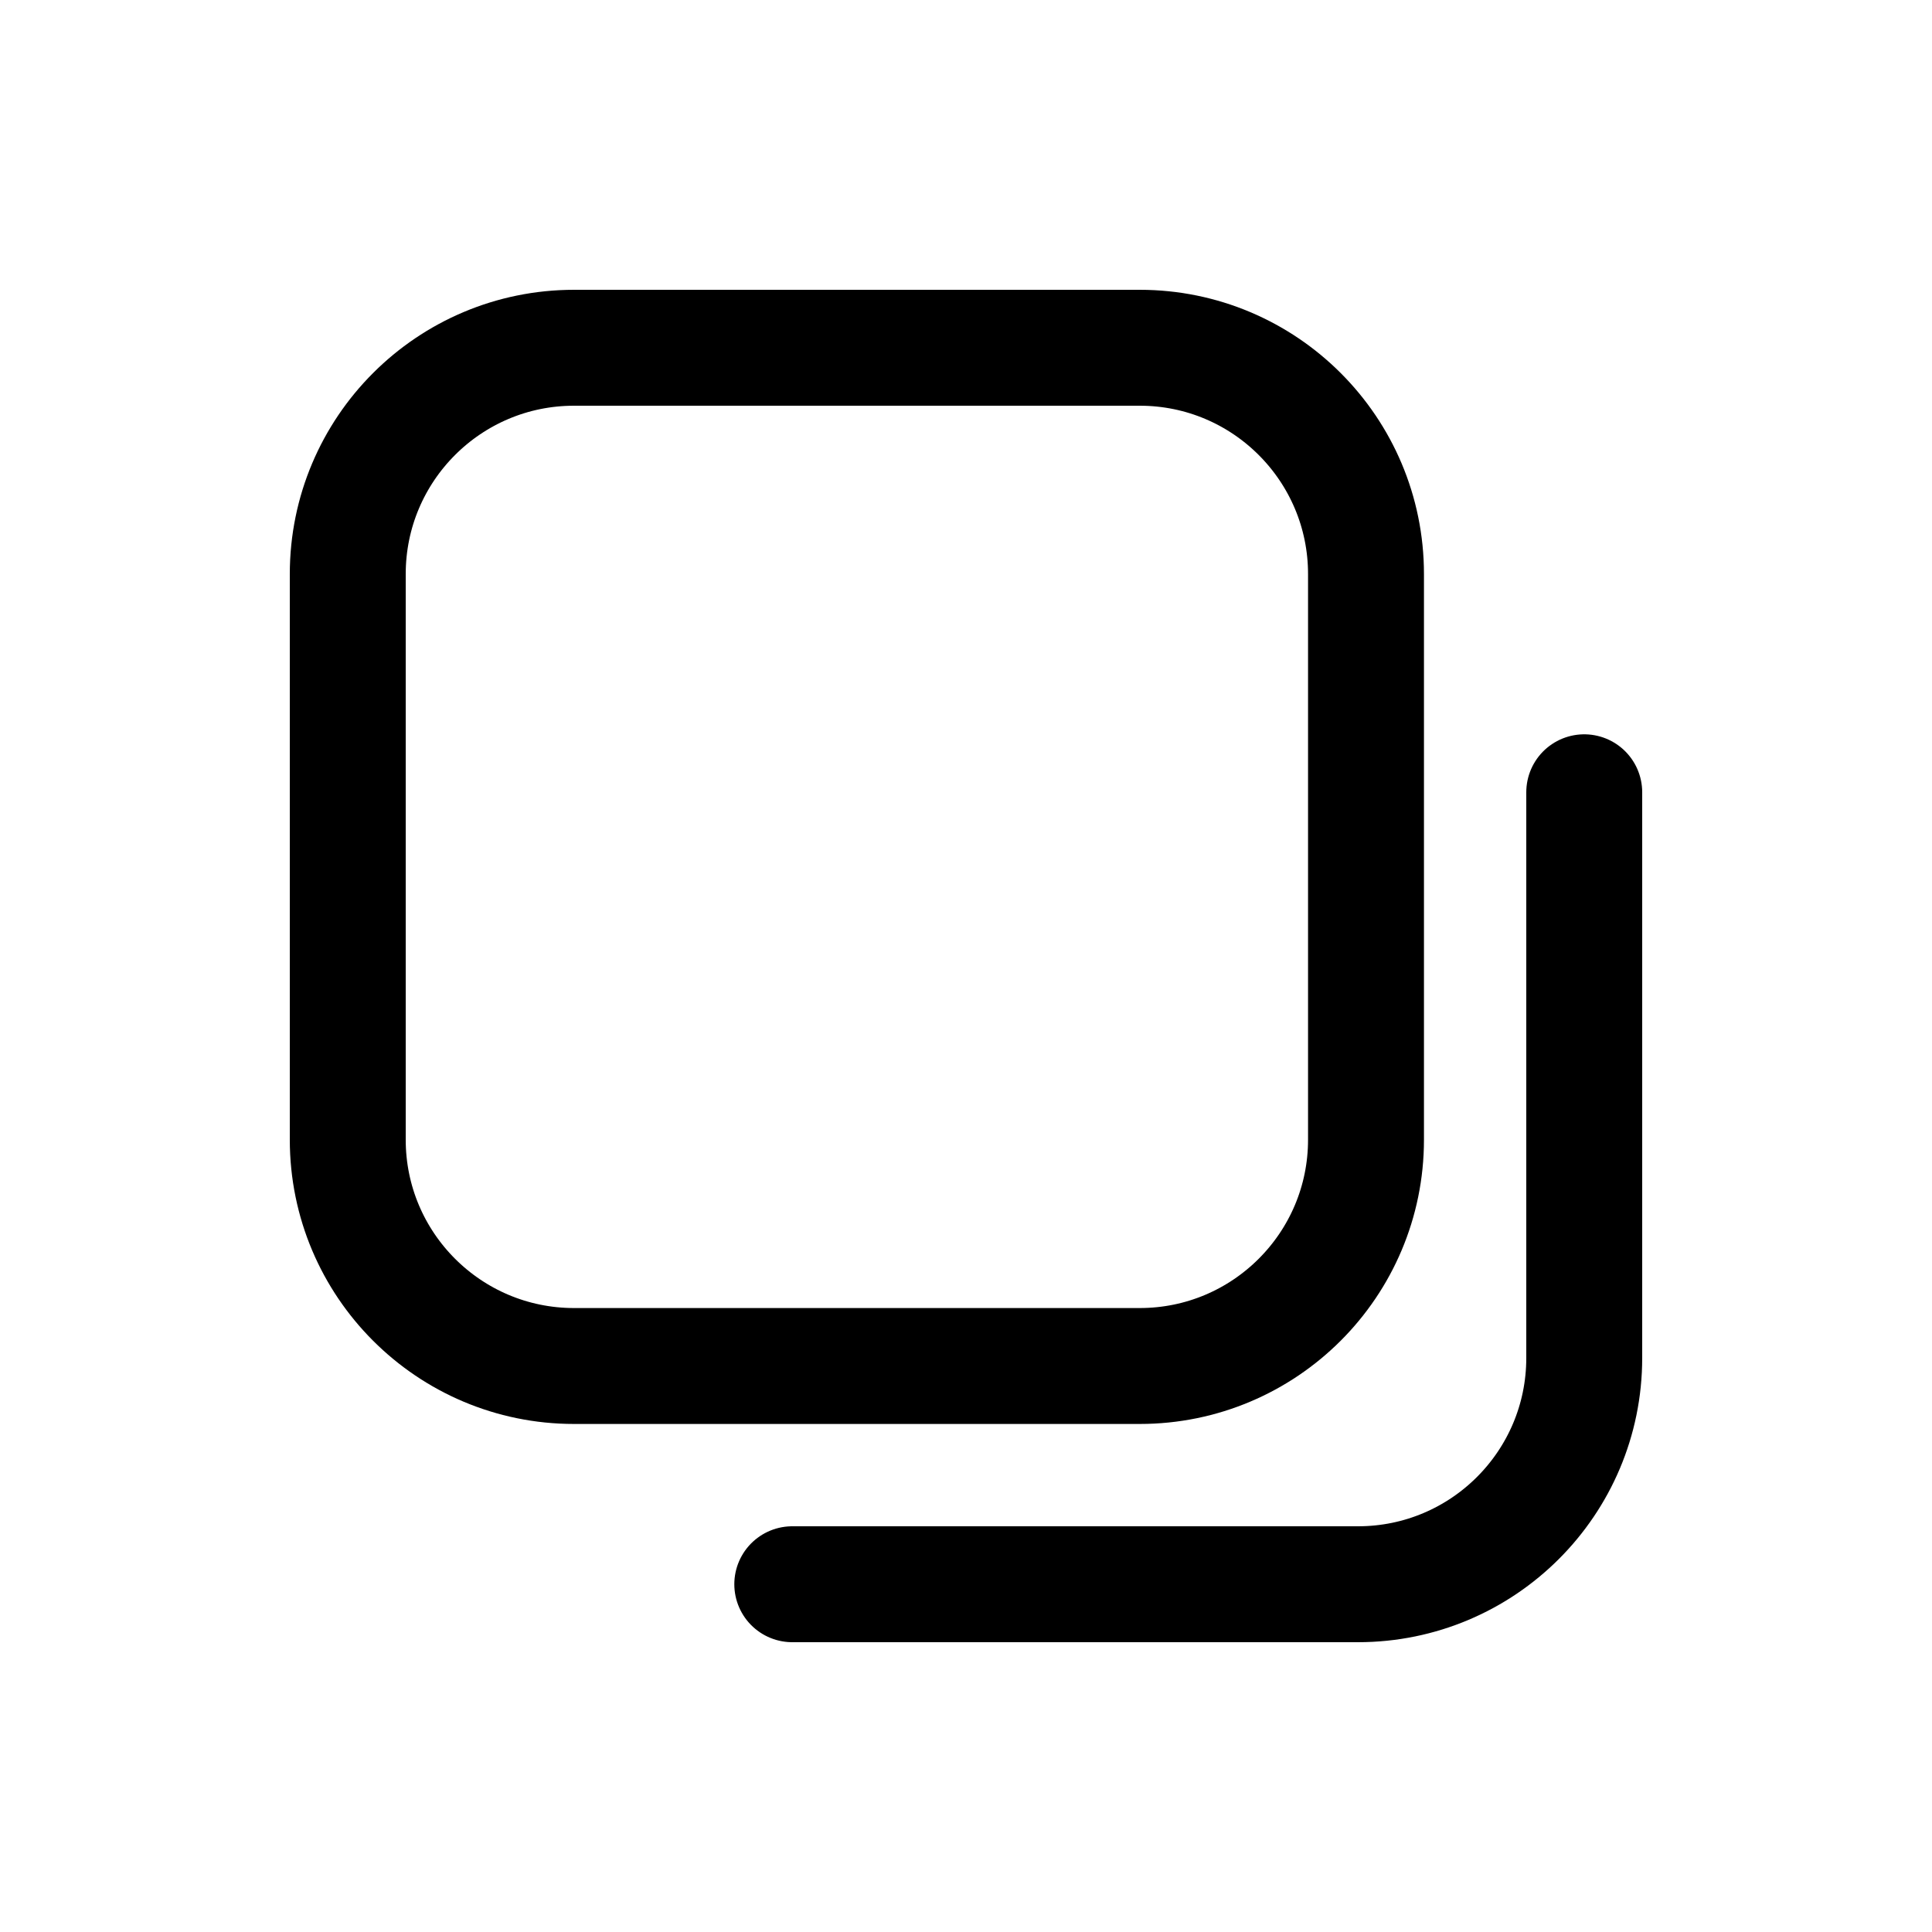 <?xml version="1.0" encoding="utf-8"?><!-- Uploaded to: SVG Repo, www.svgrepo.com, Generator: SVG Repo Mixer Tools -->
<svg width="800px" height="800px" viewBox="0 -0.5 25 25" fill="none" xmlns="http://www.w3.org/2000/svg">
<path fill-rule="evenodd" clip-rule="evenodd" d="M17.676 14.248C17.676 15.865 16.365 17.176 14.748 17.176H7.428C5.811 17.176 4.5 15.865 4.5 14.248V6.928C4.5 5.311 5.811 4 7.428 4H14.748C16.365 4 17.676 5.311 17.676 6.928V14.248Z" stroke="#000000" stroke-width="1.5" stroke-linecap="round" stroke-linejoin="round"/>
<path d="M10.252 20H17.572C19.189 20 20.5 18.689 20.5 17.072V9.752" stroke="#000000" stroke-width="1.5" stroke-linecap="round" stroke-linejoin="round"/>
</svg>